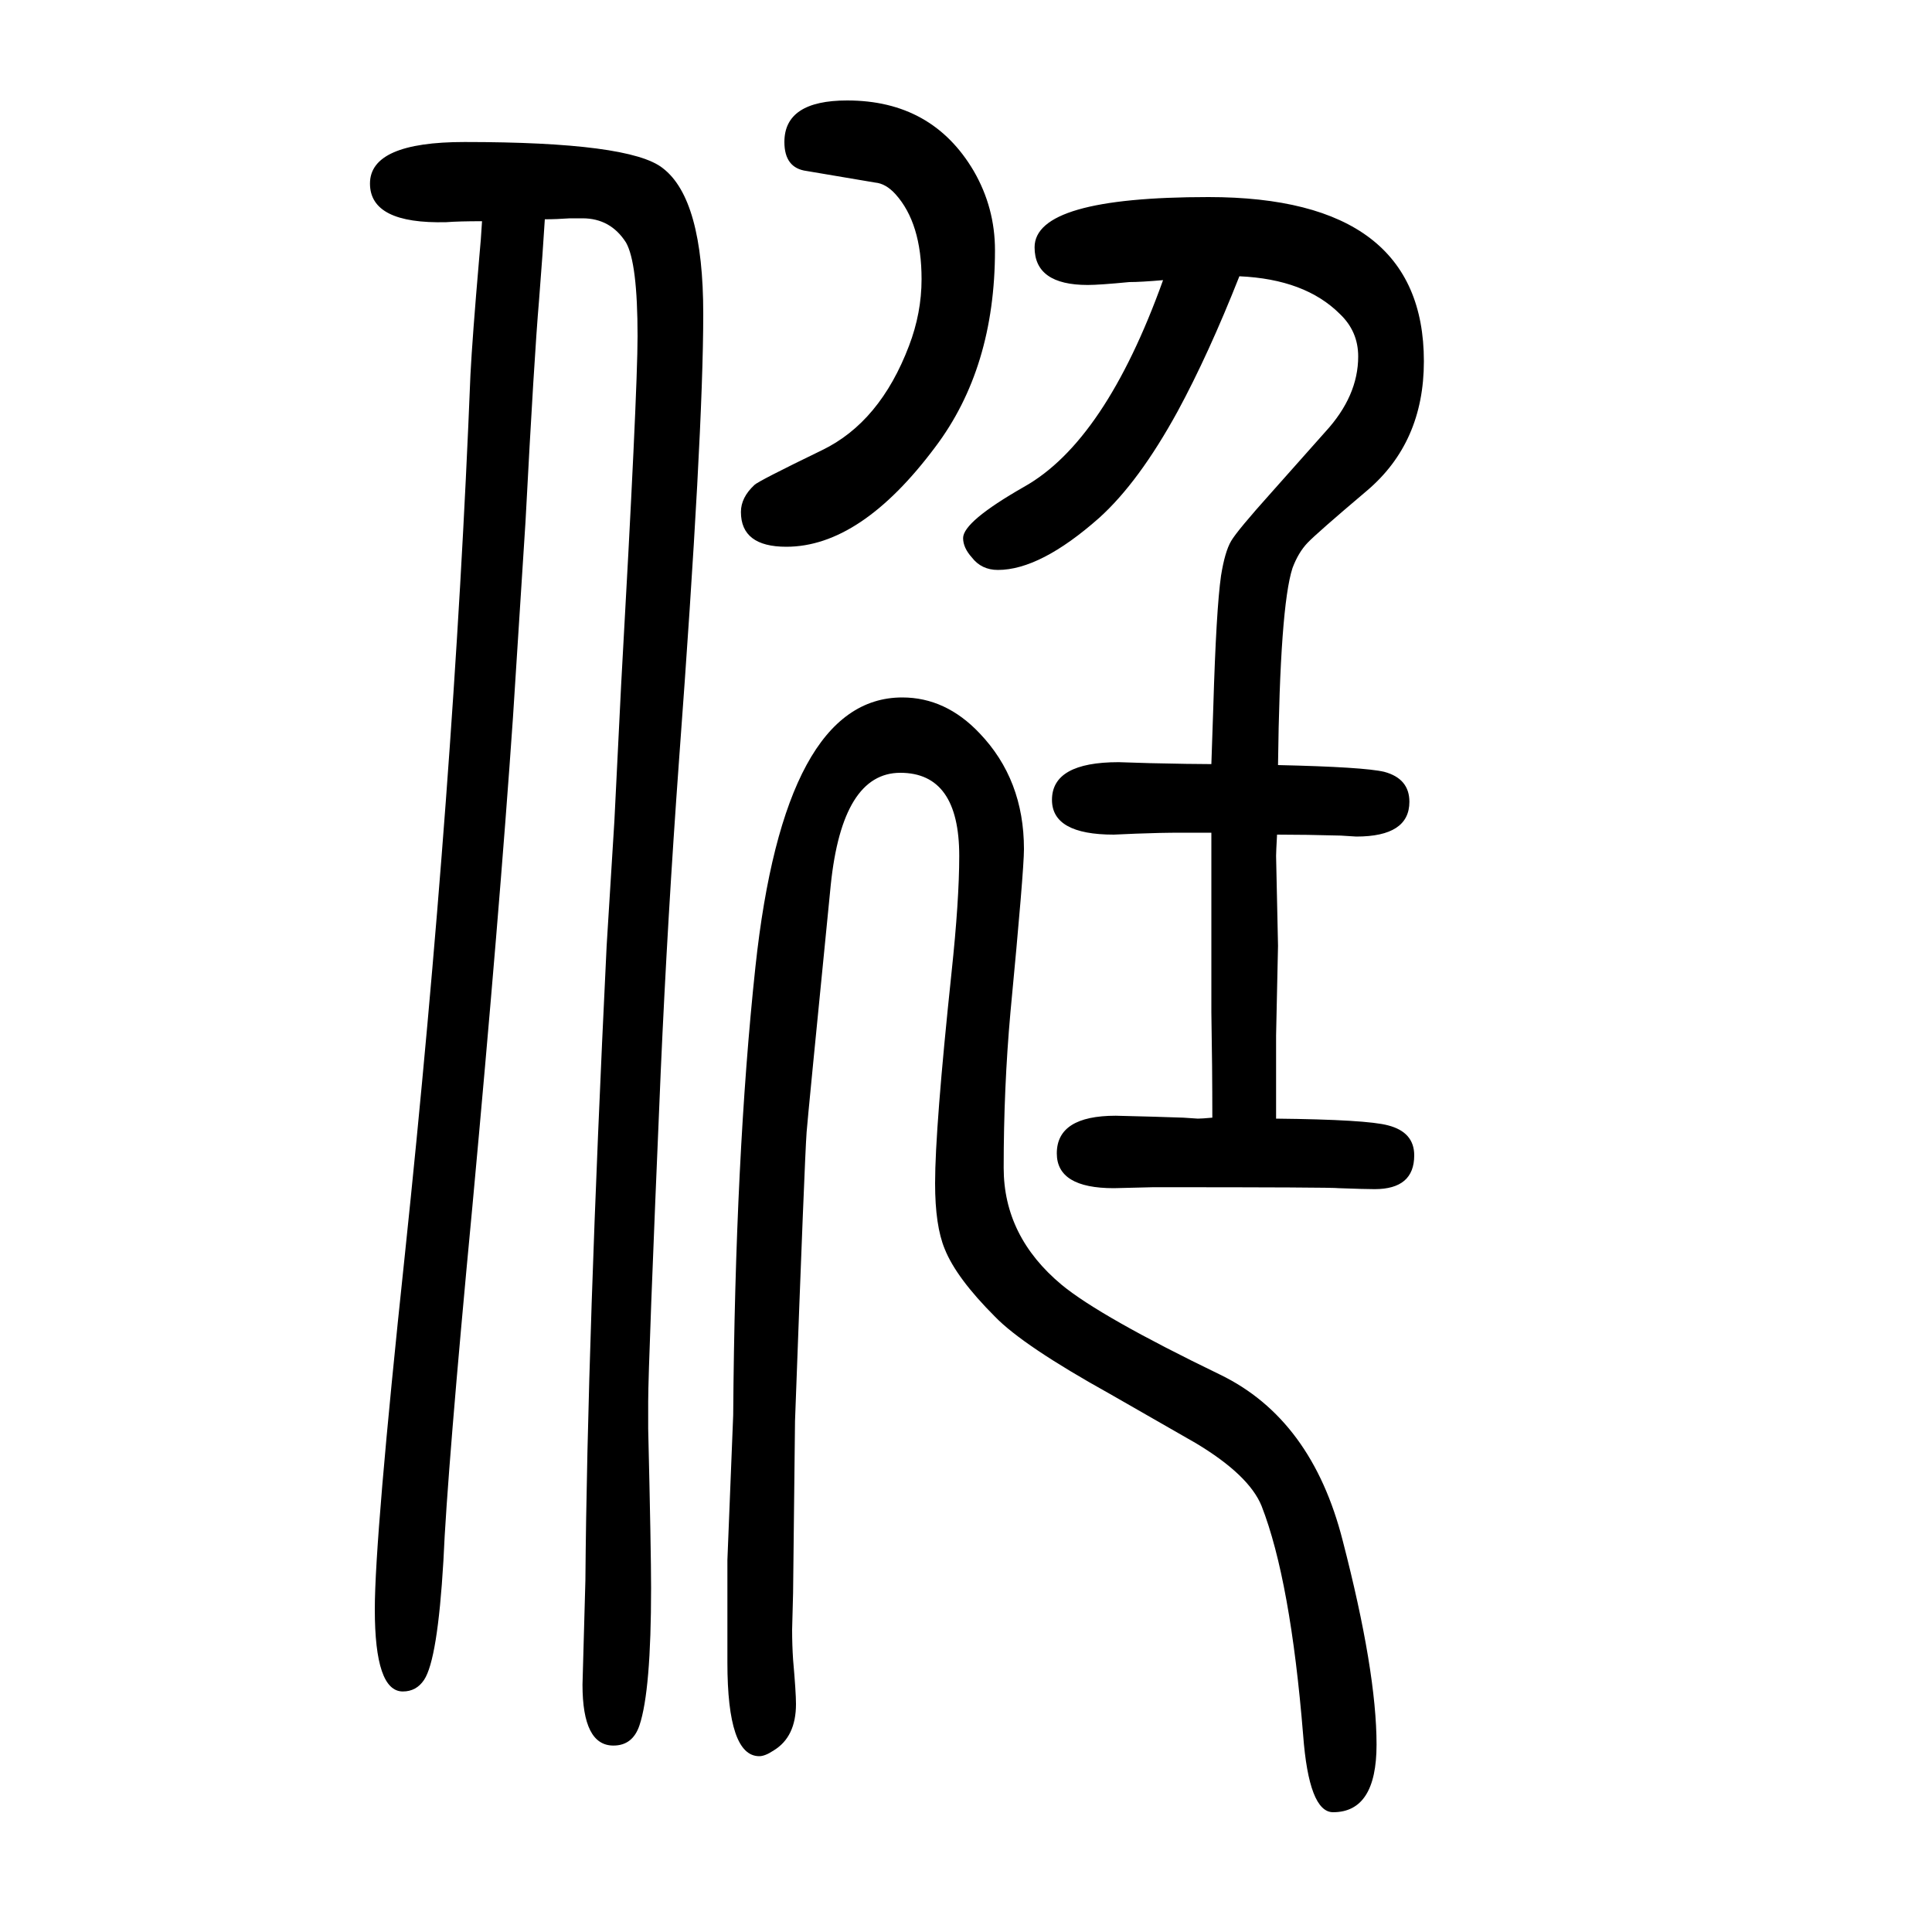 <svg xmlns="http://www.w3.org/2000/svg" xmlns:xlink="http://www.w3.org/1999/xlink" height="100" width="100" version="1.1"><path d="M1323 858q89 -2 110 -7q26 -7 26 -31q0 -36 -55 -36l-16 1q-36 1 -66 1q-1 -18 -1 -22l2 -93l-2 -93v-36v-50q94 -1 116 -7q27 -7 27 -31q0 -35 -41 -35q-10 0 -37 1q-7 1 -192 1l-41 -1q-59 0 -59 36q0 39 61 39l39 -1l31 -1l15 -1q4 0 15 1q0 53 -1 109v186h-30
q-23 0 -48 -1q-22 -1 -23 -1q-64 0 -64 36q0 39 69 39l32 -1q44 -1 64 -1l2 59q3 101 8 136q4 25 10.5 36t41.5 50l56 63q34 37 34 78q0 26 -19 44q-36 36 -104 39q-32 -81 -64 -140q-40 -73 -81 -110q-61 -54 -105 -54q-17 0 -27 13q-9 10 -9 20q0 17 63 53q84 47 144 214
q-23 -2 -35 -2q-31 -3 -43 -3q-55 0 -55 39q0 52 180 52q223 0 223 -170q0 -84 -59 -134q-52 -44 -61.5 -54t-15.5 -26q-13 -40 -15 -204zM564 1423q-2 -33 -6 -84q-5 -58 -14 -229l-13 -203q-14 -203 -42 -506q-26 -274 -30 -367q-6 -102 -20 -123q-8 -12 -22 -12
q-29 0 -29 85q0 74 31 366q51 485 68 912q2 39 9 120q2 21 3 39q-24 0 -37 -1q-79 -2 -79 40q0 43 98 43q171 0 205 -27q42 -32 42 -151q0 -124 -25 -461q-12 -165 -19 -323q-13 -304 -13 -342v-28q3 -127 3 -165q0 -106 -12 -142q-7 -21 -27 -21q-32 0 -32 63l3 108
q2 246 22 657l8 129l7 141q17 302 17 361q0 76 -12 97q-16 25 -45 25h-13q-14 -1 -26 -1zM877 1546q88 0 131 -73q22 -38 22 -82q0 -122 -62 -204q-77 -103 -154 -103q-47 0 -47 36q0 15 14 28q4 4 70 36q60 29 90 108q13 34 13 69q0 58 -27 88q-10 11 -21 12l-71 12
q-23 3 -23 30q0 43 65 43zM934 928q45 0 80 -37q46 -48 46 -120q0 -22 -14 -169q-7 -78 -7 -161q0 -71 60 -121q40 -33 164 -93q95 -46 127 -172q35 -135 35 -211q0 -70 -45 -70q-25 0 -31 80q-13 160 -43 237q-13 32 -68 65q-7 4 -89 51q-90 50 -119 80q-40 40 -52 70
q-10 24 -10 68q0 57 17 218q8 75 8 121q0 86 -61 86q-60 0 -72 -116q-24 -242 -25 -256q-2 -27 -12 -299l-2 -178q-1 -34 -1 -38q0 -16 1 -31q3 -34 3 -46q0 -34 -23 -48q-9 -6 -15 -6q-33 0 -33 97v106l6 150q2 268 23 464q30 279 152 279z" style="" transform="scale(0.05 -0.05) translate(0 -1650)"/></svg>